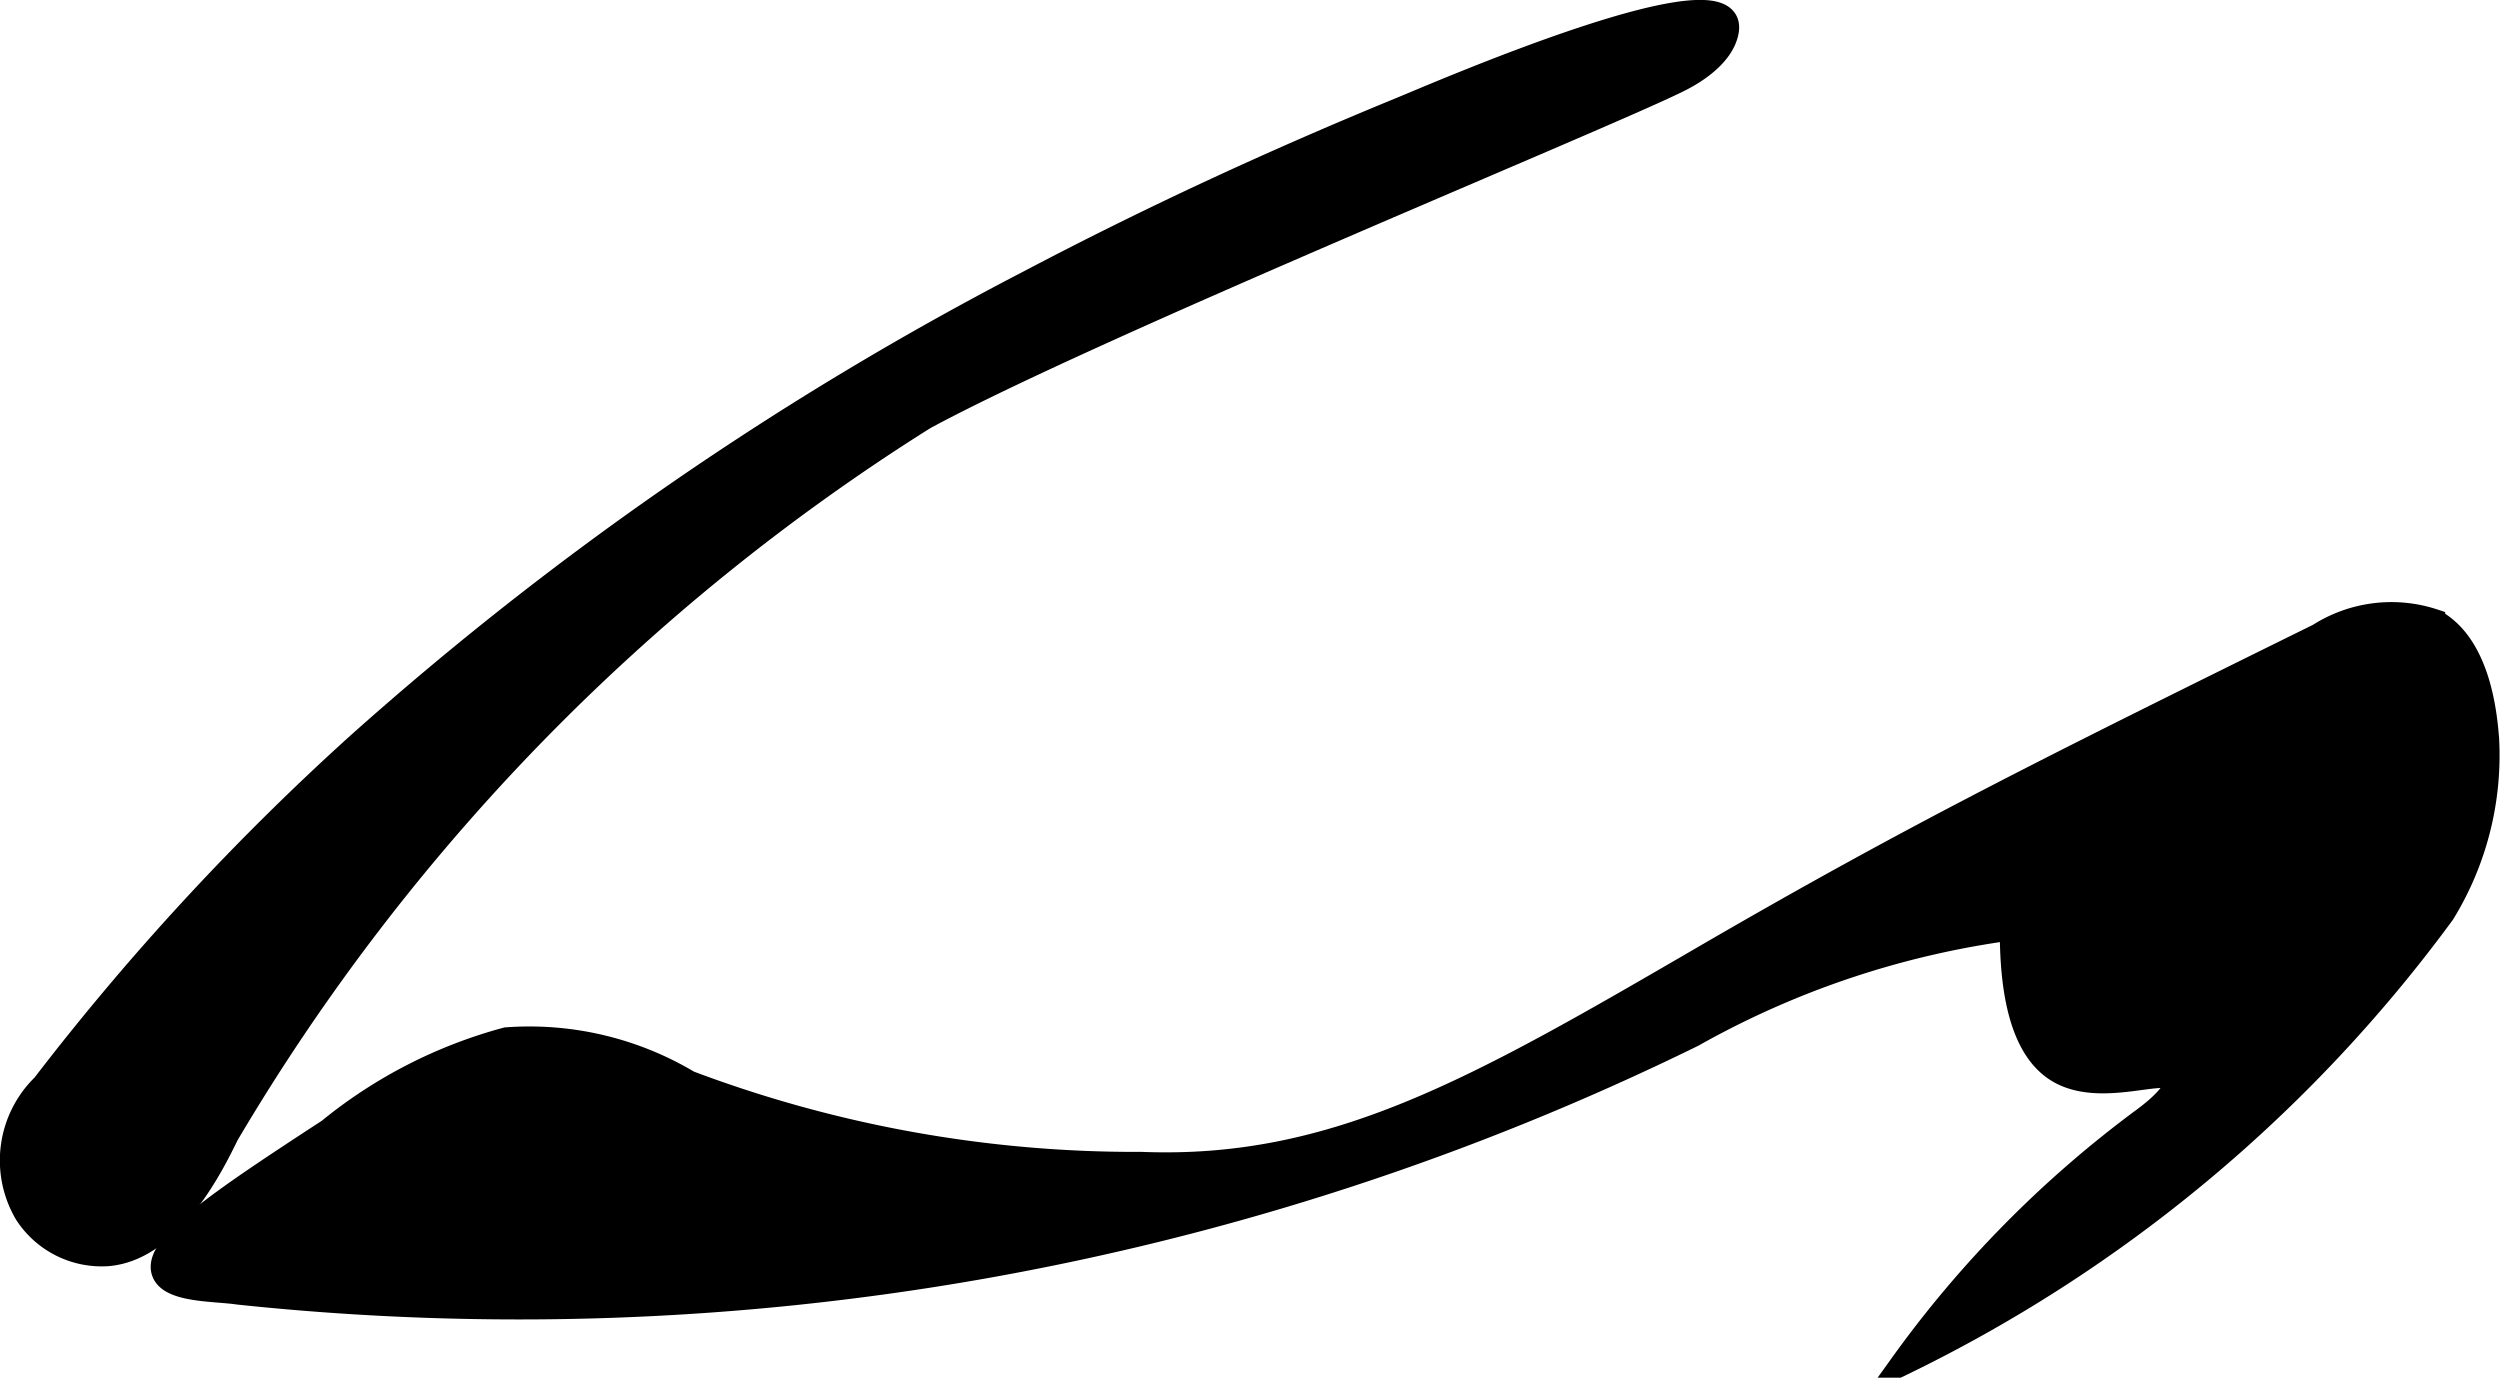 <?xml version="1.0" encoding="UTF-8"?>
<svg xmlns="http://www.w3.org/2000/svg"
     version="1.1"
     width="5.856mm"
     height="3.227mm"
     viewBox="0 0 16.599 9.147">
   <defs>
      <style type="text/css"><![CDATA[
      .a {
        stroke: #000;
        stroke-miterlimit: 10;
        stroke-width: 0.15px;
      }
    ]]></style>
   </defs>
   <path class="a"
         d="M.286,7.204A.698.698,0,0,0,.17,8.058a.601.601,0,0,0,.544.274c.437-.035.718-.637.798-.798A14.058,14.058,0,0,1,6.139,2.778C7.261,2.17,10.7.766,11.158.532c.085-.043.283-.159.312-.325.079-.457-1.91.406-2.18.517-.841.345-1.667.727-2.471,1.151A21.601,21.601,0,0,0,2.374,4.942,17.014,17.014,0,0,0,.286,7.204Z"/>
   <path class="a"
         d="M1.081,8.445c.044.131.348.119.5.142a17.7,17.7,0,0,0,9.66-1.71,5.904,5.904,0,0,1,2.112-.708c-.003.627.159.859.319.95.287.163.72-.043.763.06.032.076-.182.233-.204.249a7.382,7.382,0,0,0-1.613,1.637,9.708,9.708,0,0,0,3.606-3,2.003,2.003,0,0,0,.294-1.161c-.012-.145-.051-.623-.358-.786a.9.9,0,0,0-.766.096c-1.779.878-2.668,1.317-4.066,2.129C9.818,7.221,8.869,7.773,7.58,7.723a8.404,8.404,0,0,1-3.005-.54,2.067,2.067,0,0,0-1.213-.287,3.17,3.17,0,0,0-1.181.606C1.478,7.961,1.02,8.265,1.081,8.445Z"/>
</svg>

